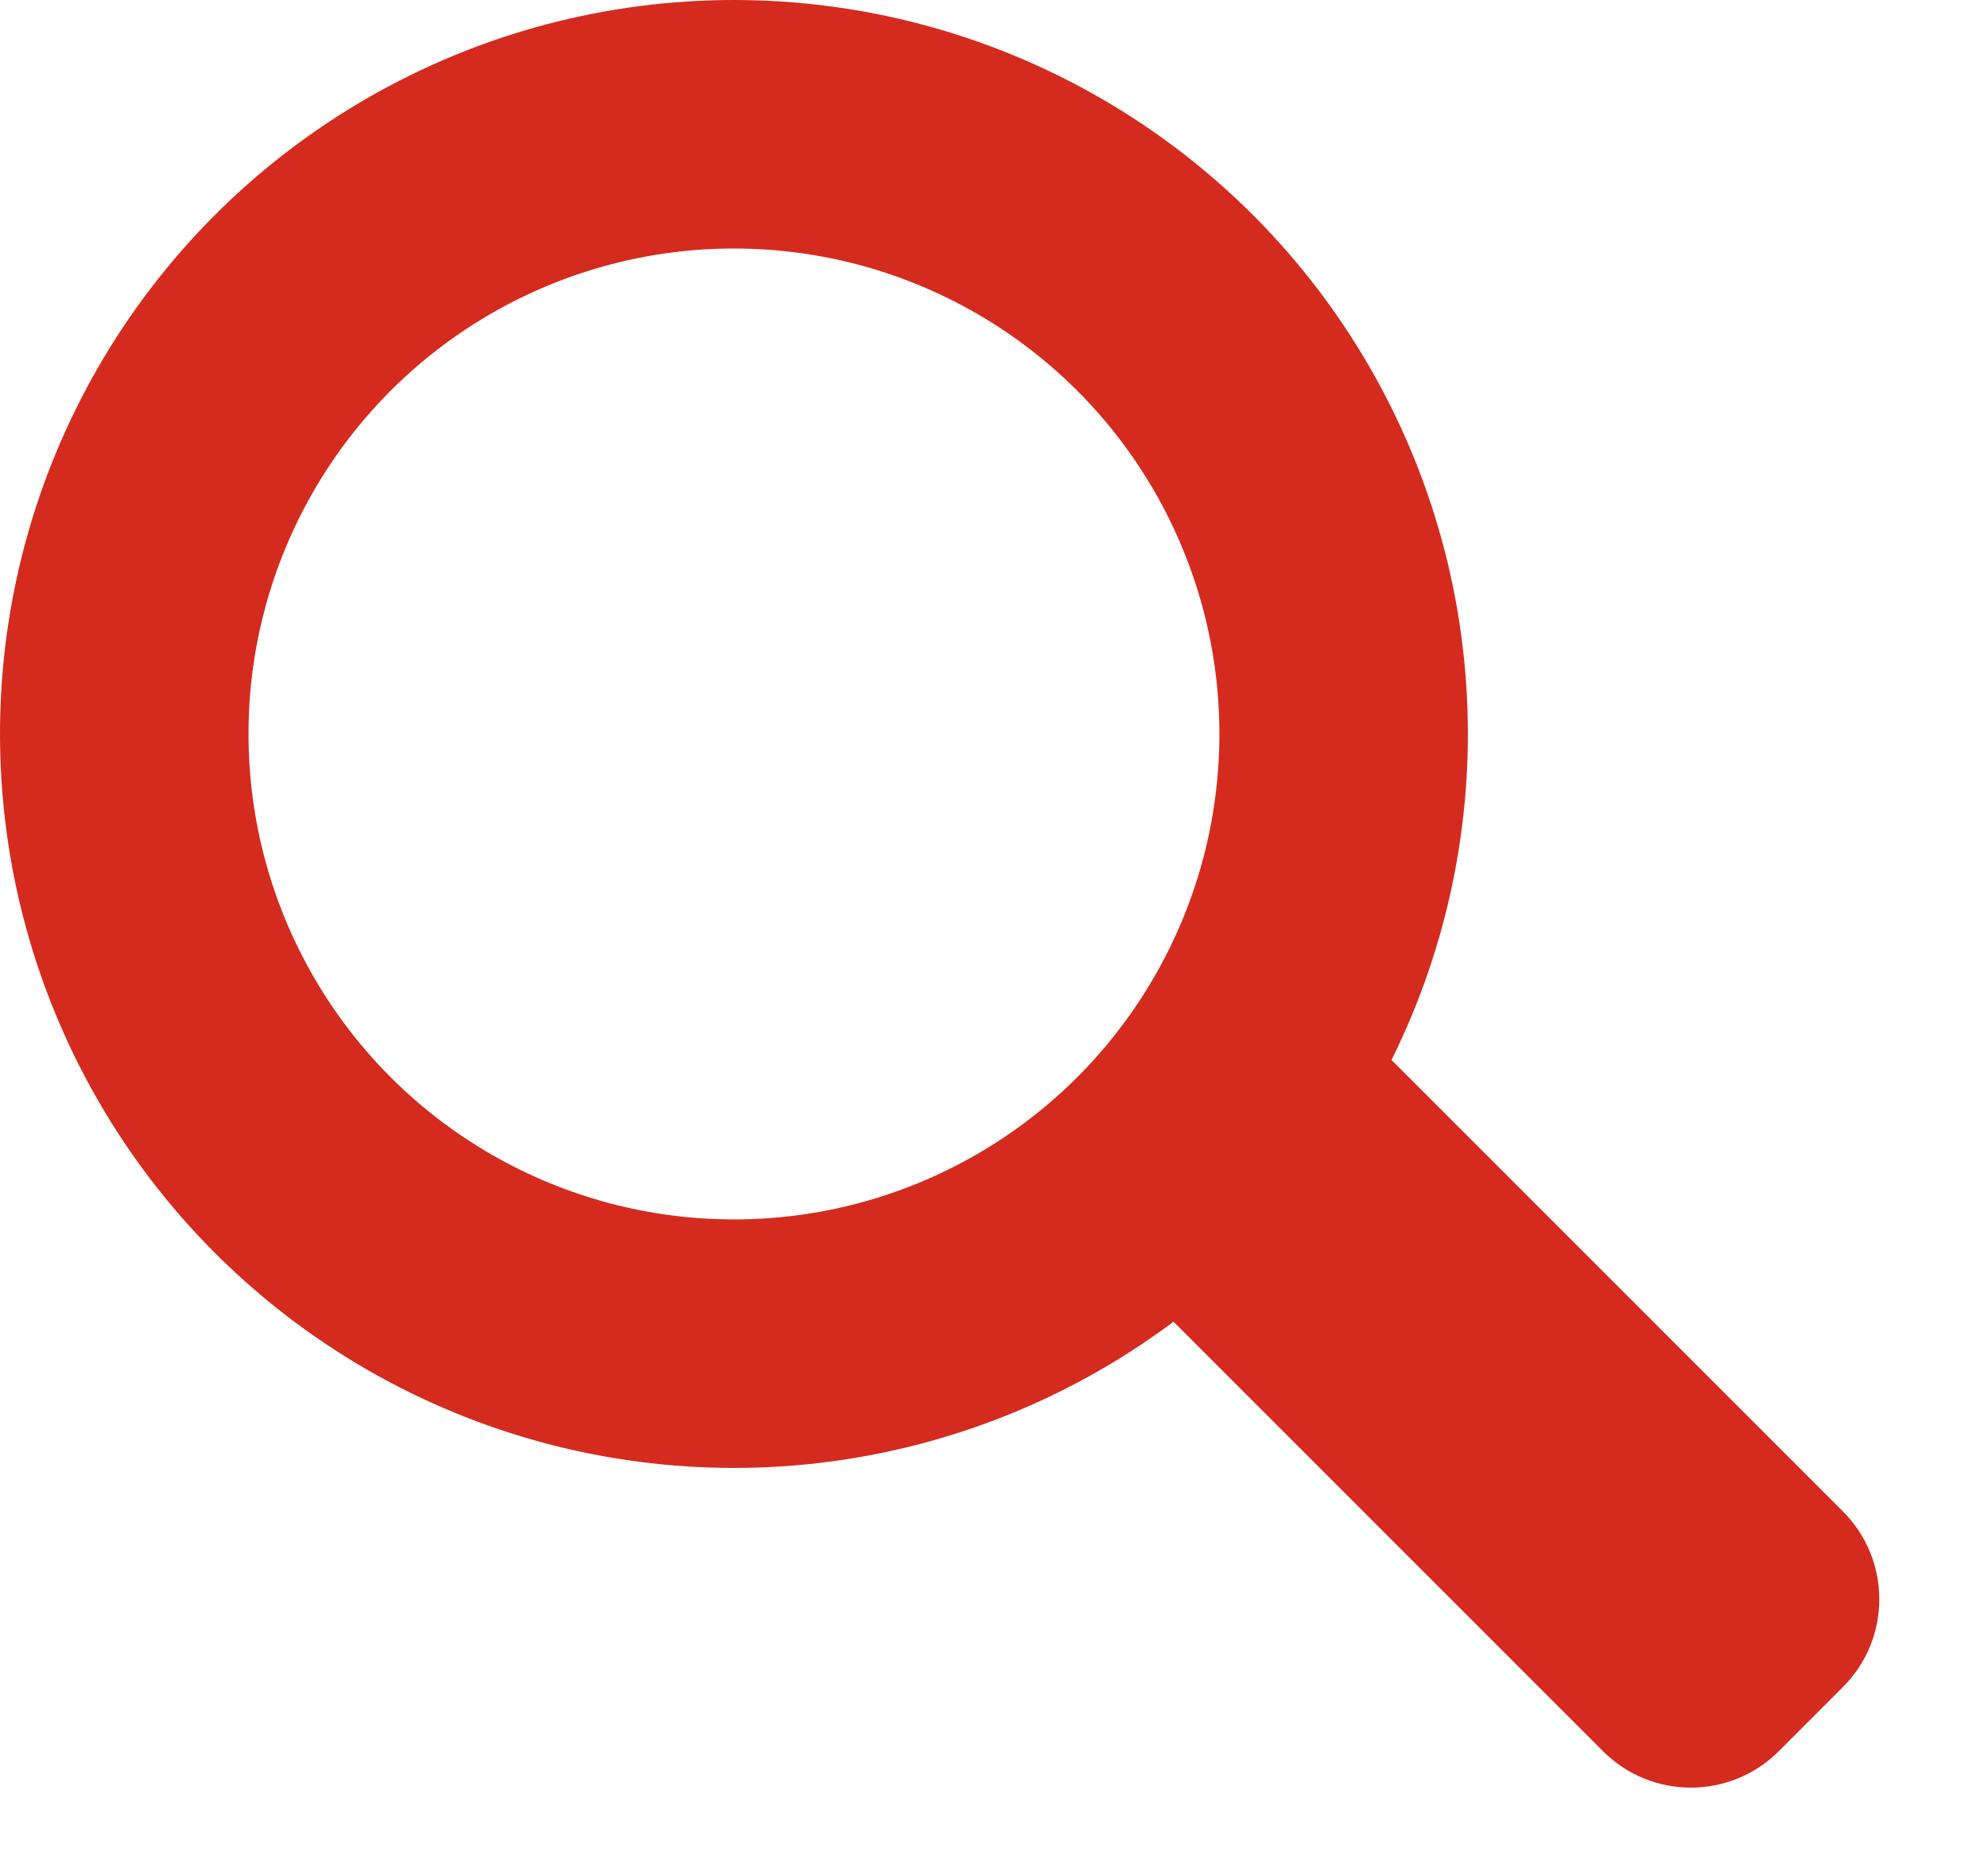 <?xml version="1.0" encoding="UTF-8" standalone="no"?>
<svg width="16px" height="15px" viewBox="0 0 16 15" version="1.1" xmlns="http://www.w3.org/2000/svg" xmlns:xlink="http://www.w3.org/1999/xlink">
    <!-- Generator: Sketch 47.1 (45422) - http://www.bohemiancoding.com/sketch -->
    <title>Search Icon</title>
    <desc>Created with Sketch.</desc>
    <defs></defs>
    <g id="Symbols" stroke="none" stroke-width="1" fill="none" fill-rule="evenodd">
        <g id="Icon/Search" transform="translate(1, 1)">
            <g id="Search-Icon">
                <circle id="Oval" stroke="#D52B1E" stroke-width="2" cx="4.907" cy="4.907" r="4.907"></circle>
                <path d="M9.734,6.861 L12.464,6.861 L12.464,12.861 L12.464,12.861 C12.464,13.414 12.017,13.861 11.464,13.861 L10.734,13.861 L10.734,13.861 C10.182,13.861 9.734,13.414 9.734,12.861 L9.734,6.861 Z" id="Rectangle-2" fill="#D52B1E" transform="translate(11.099, 10.361) rotate(-45) translate(-11.099, -10.361) "></path>
            </g>
        </g>
    </g>
</svg>